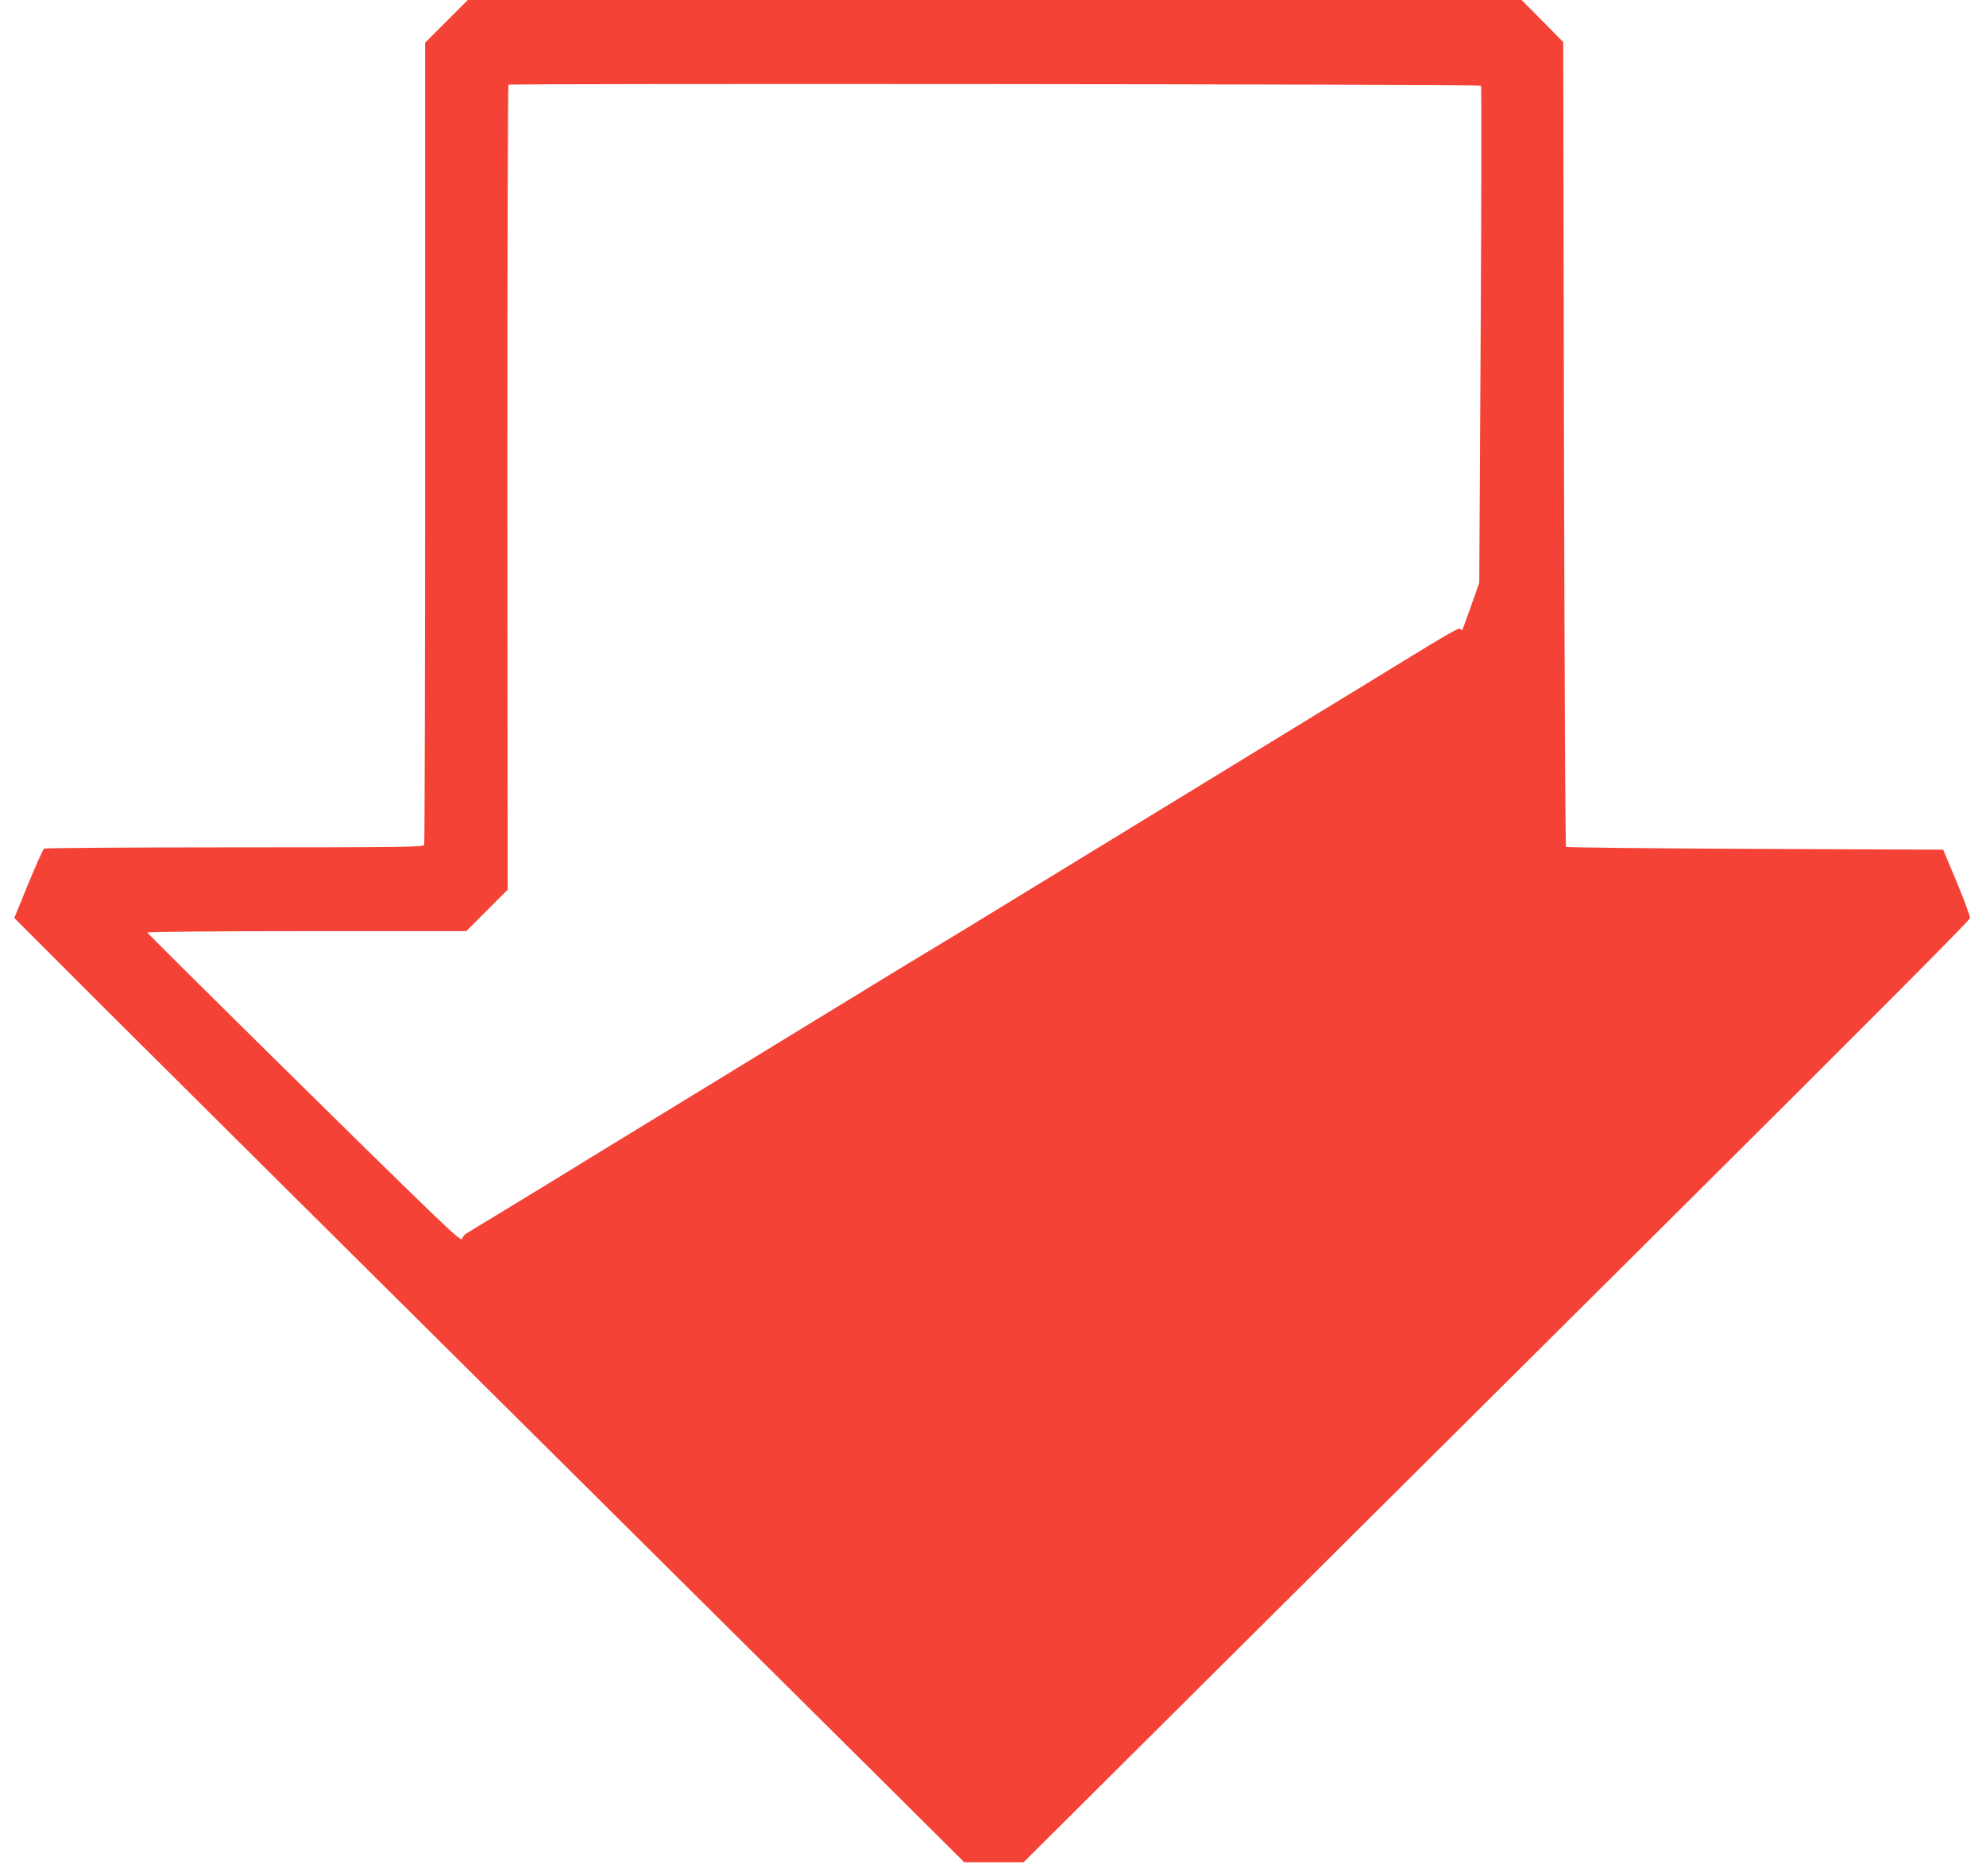 <?xml version="1.0" standalone="no"?>
<!DOCTYPE svg PUBLIC "-//W3C//DTD SVG 20010904//EN"
 "http://www.w3.org/TR/2001/REC-SVG-20010904/DTD/svg10.dtd">
<svg version="1.0" xmlns="http://www.w3.org/2000/svg"
 width="1280pt" height="1209pt" viewBox="0 0 1280 1209"
 preserveAspectRatio="xMidYMid meet">
<g transform="translate(0,1209) scale(0.1,-0.1)"
fill="#f44336" stroke="none">
<path d="M2877 11952 l-137 -137 0 -2577 c0 -1417 -3 -2583 -6 -2592 -6 -14
-123 -16 -1223 -16 -669 0 -1221 -4 -1227 -8 -6 -4 -52 -106 -102 -227 l-90
-220 591 -591 c326 -325 1535 -1526 2687 -2669 1152 -1143 2264 -2247 2470
-2452 l375 -373 191 0 191 0 1134 1128 c624 620 1996 1984 3049 3031 1226
1219 1916 1911 1917 1925 1 11 -37 116 -85 231 l-88 210 -1211 5 c-666 3
-1215 9 -1220 13 -4 5 -10 1174 -13 2597 l-5 2589 -134 136 -134 135 -3396 0
-3396 0 -138 -138z m6668 -414 c4 -4 3 -726 -2 -1605 l-9 -1598 -53 -150 c-29
-82 -54 -152 -57 -154 -3 -3 -8 0 -12 6 -7 12 -52 -14 -472 -271 -102 -63
-264 -162 -360 -220 -96 -59 -247 -151 -335 -205 -153 -93 -306 -187 -705
-431 -99 -60 -261 -159 -360 -220 -99 -60 -261 -159 -360 -220 -196 -120 -482
-295 -625 -382 -49 -30 -144 -87 -210 -127 -66 -39 -203 -123 -305 -185 -102
-63 -264 -162 -360 -220 -96 -59 -247 -151 -335 -205 -88 -54 -243 -149 -345
-211 -102 -62 -264 -161 -360 -220 -96 -59 -257 -157 -357 -218 -101 -62 -265
-162 -365 -224 -101 -61 -262 -159 -358 -218 -96 -58 -185 -112 -197 -120 -12
-8 -23 -23 -25 -33 -2 -14 -51 28 -198 169 -374 360 -1830 1797 -1830 1805 0
5 462 9 1028 9 l1027 0 133 133 134 134 -2 2589 c0 1425 3 2593 7 2598 10 9
6259 4 6268 -6z"/>
</g>
</svg>
